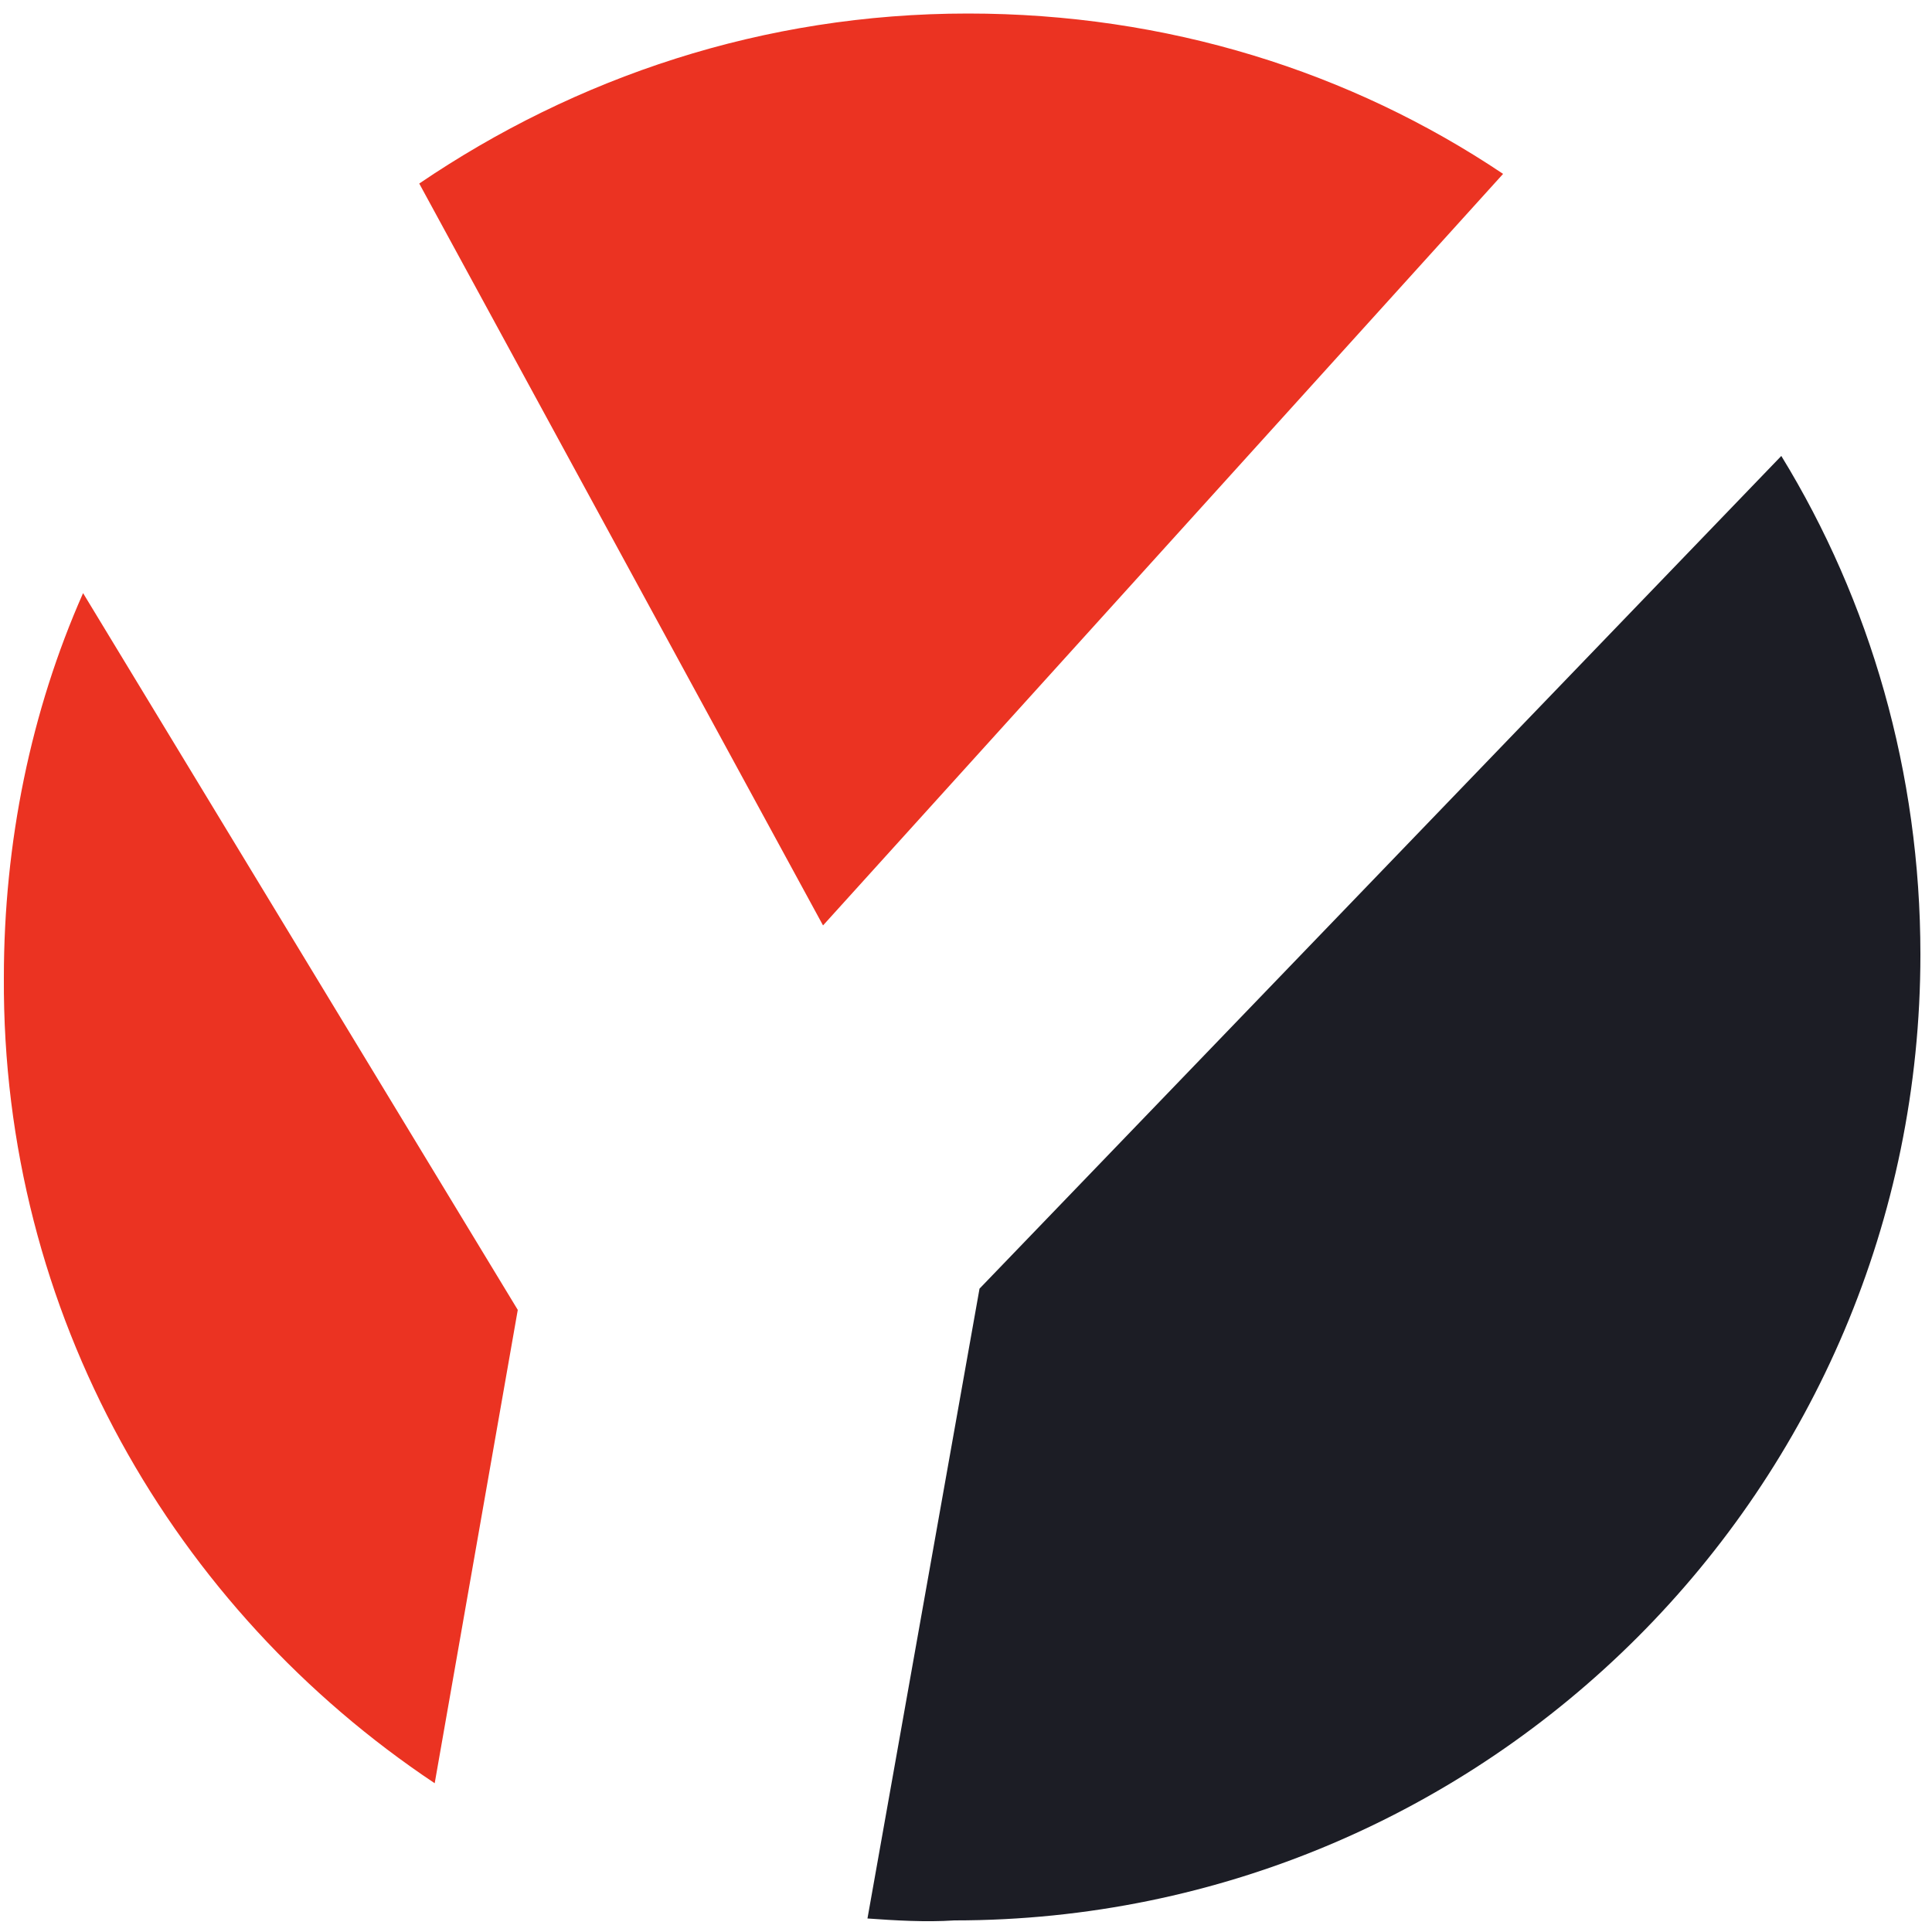 <?xml version="1.0" encoding="utf-8"?>
<!-- Generator: Adobe Illustrator 24.3.0, SVG Export Plug-In . SVG Version: 6.00 Build 0)  -->
<svg version="1.1" id="Layer_1" xmlns="http://www.w3.org/2000/svg" xmlns:xlink="http://www.w3.org/1999/xlink" x="0px" y="0px"
	 viewBox="0 0 100 100" style="enable-background:new 0 0 100 100;" xml:space="preserve">
<style type="text/css">
	.st0{fill:#EB3322;}
	.st1{fill:#1C1D25;}
</style>
<path class="st0" d="M77.8,9c-7.9-5.3-17.4-8.3-27.7-8.3c-10.6,0-20.3,3.3-28.4,8.8l20.9,38.4L77.8,9z"/>
<path class="st0" d="M4.3,30.7c-2.7,6.1-4.1,12.9-4.1,19.9C0.1,68,9,83.3,22.5,92.3l4.3-24.5L4.3,30.7z"/>
<path class="st1" d="M44.9,99.3l5.8-32.6l41.5-43.1c4.6,7.5,7.2,16.4,7.2,25.8c0,27.6-22.4,50-50,50C47.9,99.5,46.3,99.4,44.9,99.3z
	"/>
</svg>
